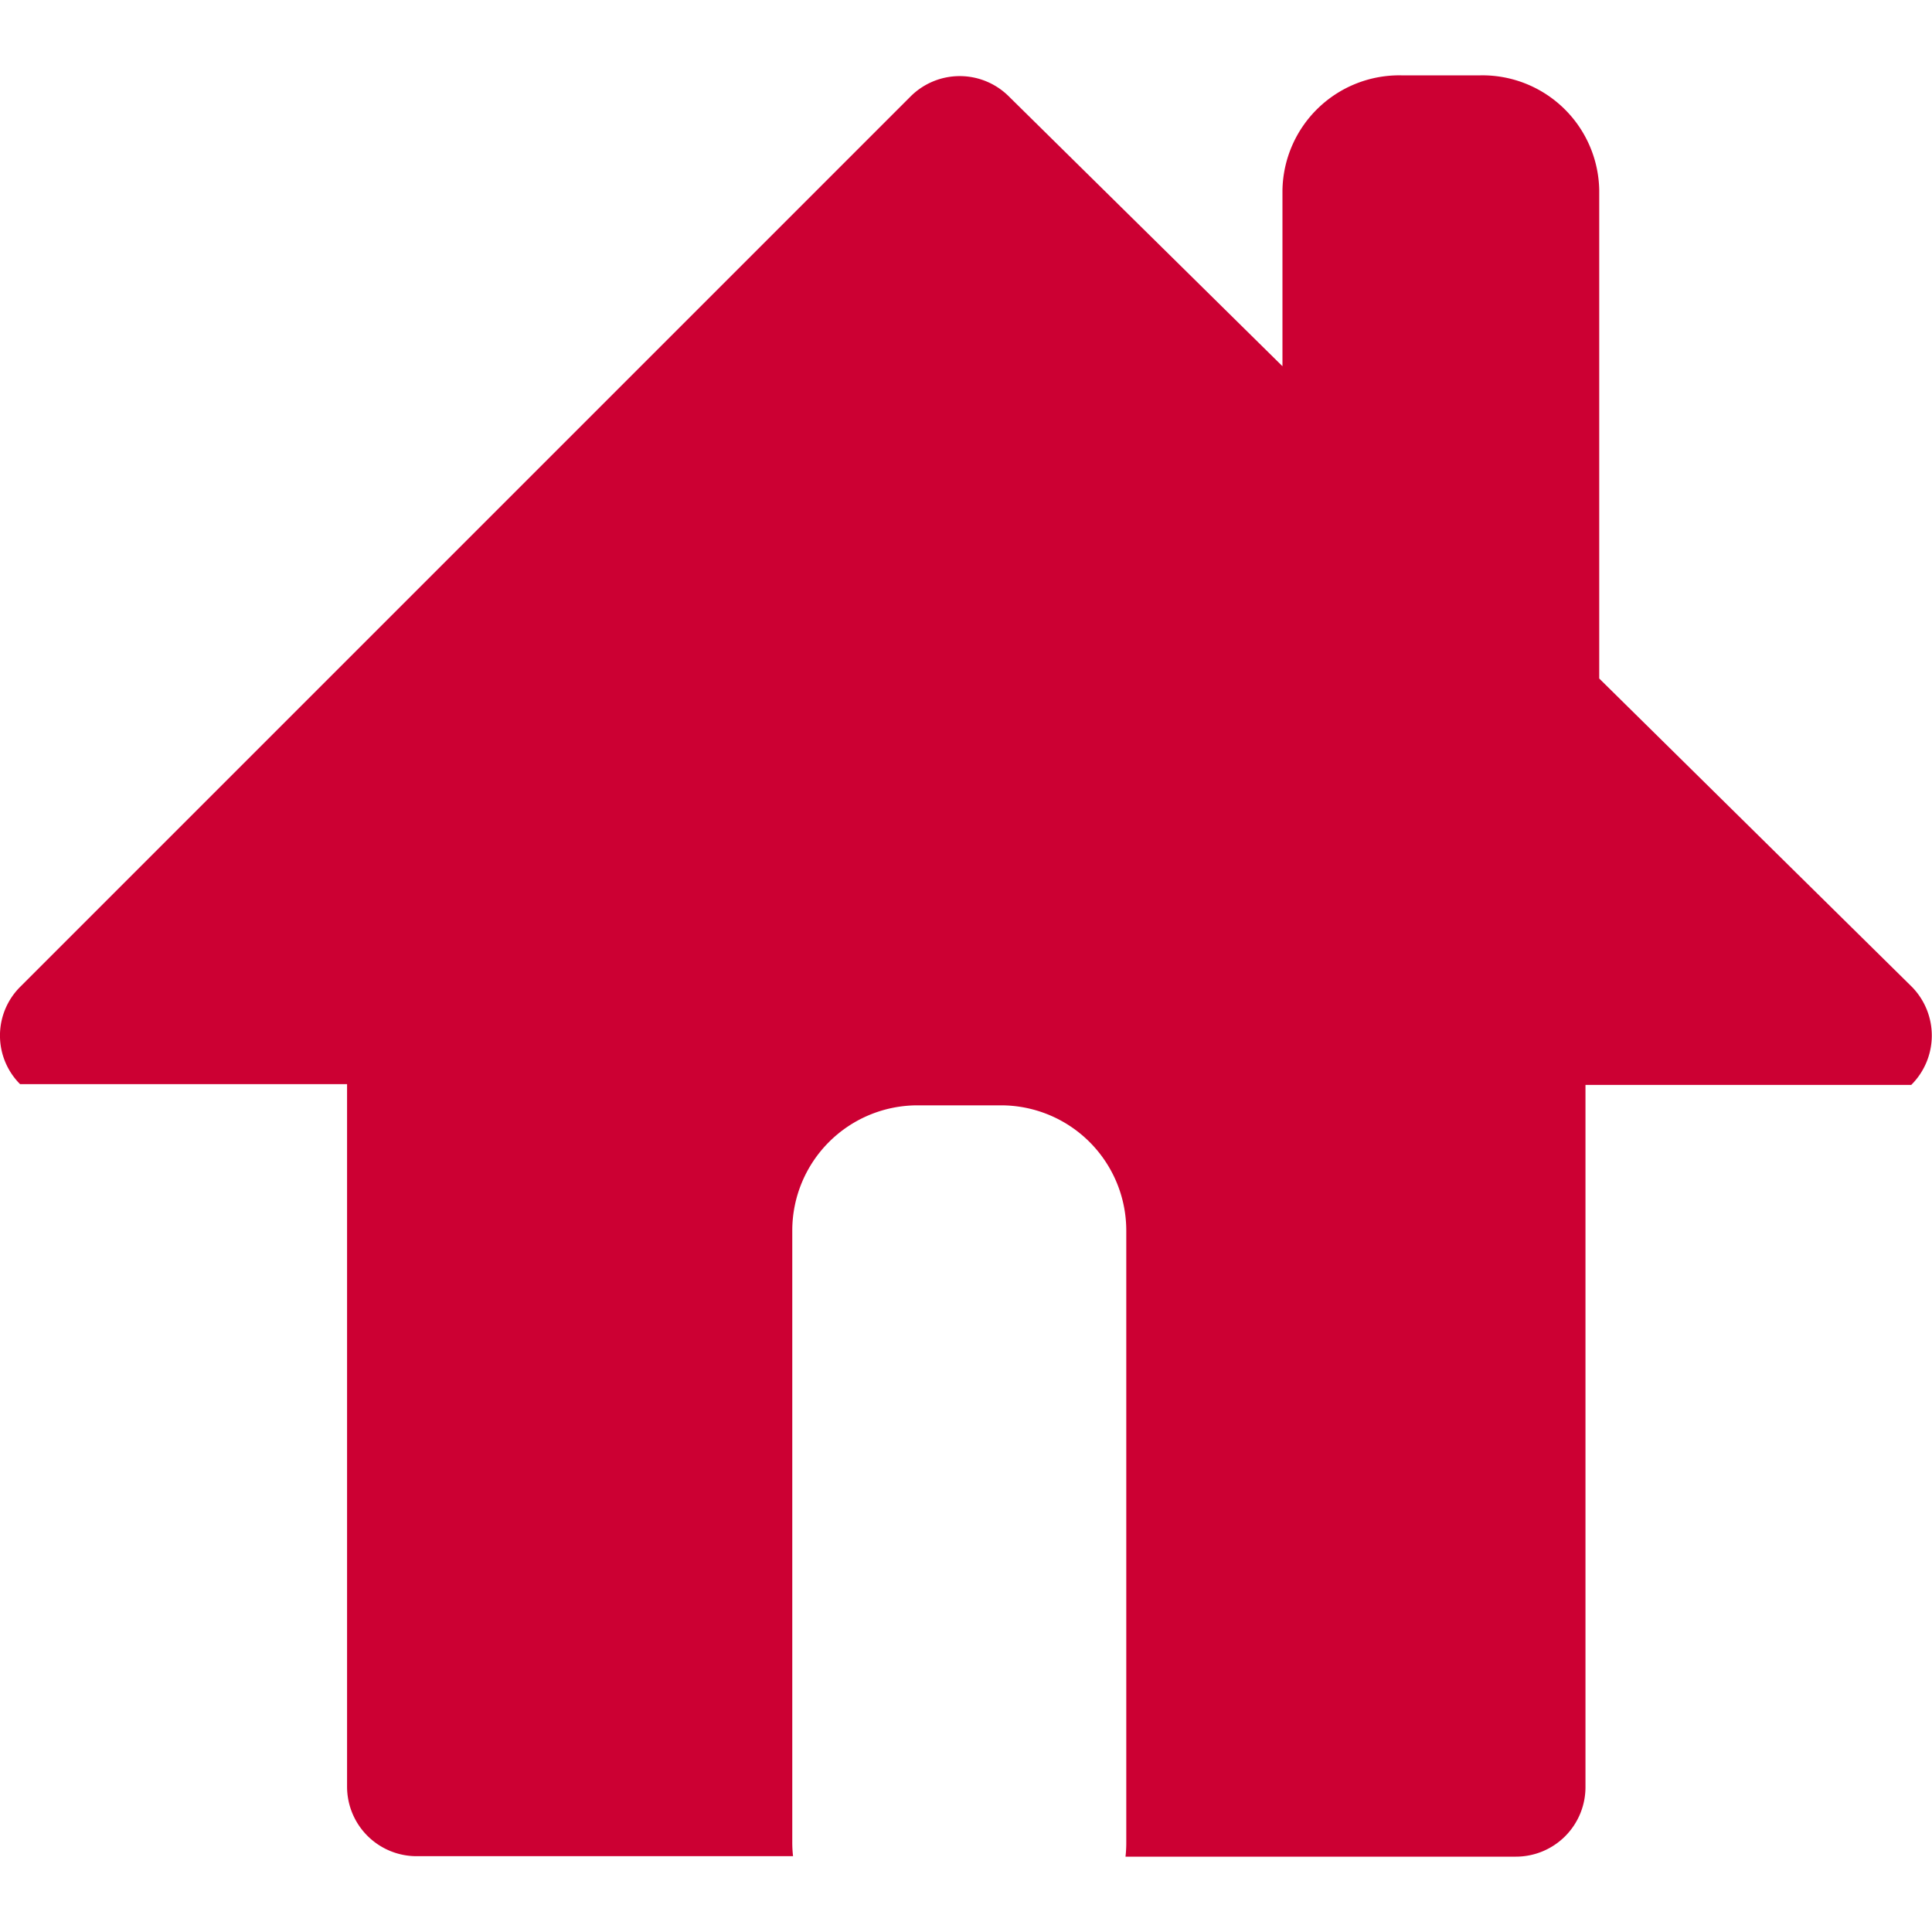 <svg xmlns="http://www.w3.org/2000/svg" width="25" height="25" viewBox="0 0 25 25"><g transform="translate(-17 -19)"><rect width="25" height="25" transform="translate(17 19)" fill="none"/><path d="M24.746,12.776l-.014-.014L20.694,8.78V2.462A1.512,1.512,0,0,0,19.157.975H18.132a1.512,1.512,0,0,0-1.537,1.487V4.739L13.052,1.245a.9.9,0,0,0-1.273.007l0,0L.26,12.771a.89.89,0,0,0,0,1.258H4.491v9.09a.9.9,0,0,0,.9.9h4.871a1.551,1.551,0,0,1-.01-.18V15.923a1.621,1.621,0,0,1,1.621-1.62h1.08a1.621,1.621,0,0,1,1.621,1.62v7.922a1.551,1.551,0,0,1-.01.18h5.052a.9.9,0,0,0,.9-.9V14.039h4.215a.9.9,0,0,0,.015-1.263" transform="translate(17 19)" fill="#c03" fill-rule="evenodd"/></g></svg>